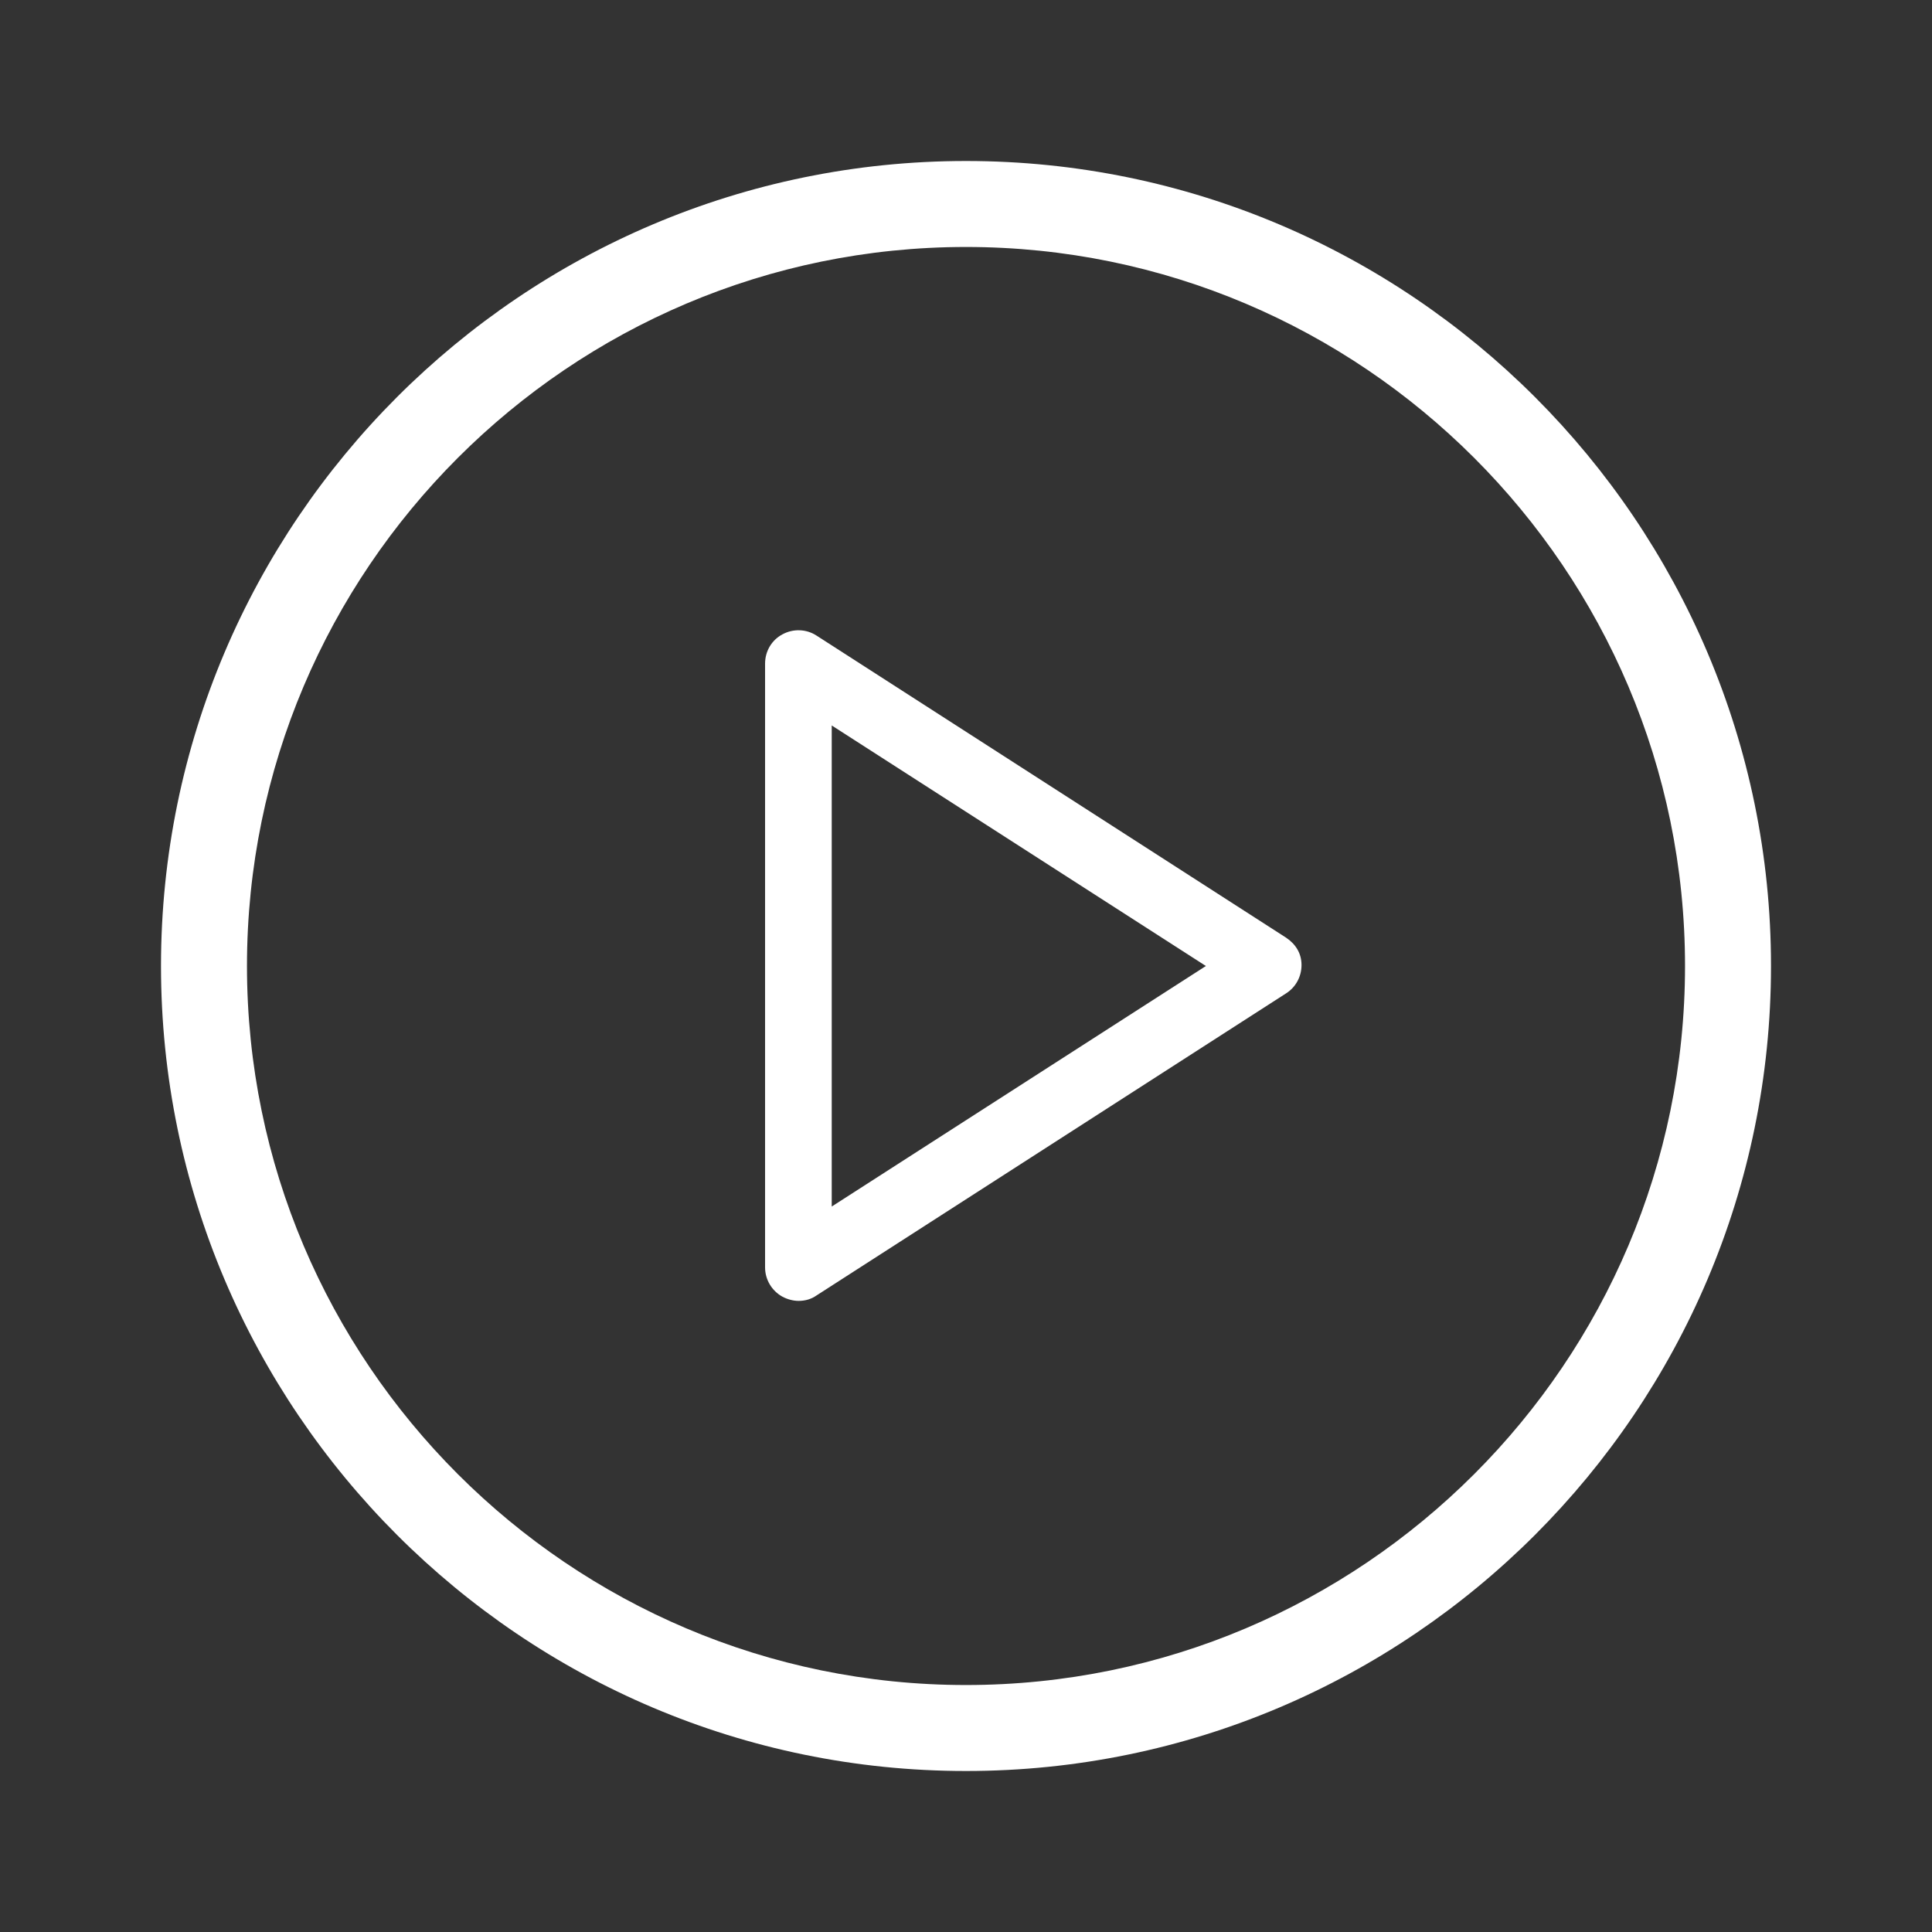 <?xml version="1.0" encoding="utf-8"?>
<!-- Generator: Adobe Illustrator 22.1.0, SVG Export Plug-In . SVG Version: 6.00 Build 0)  -->
<svg version="1.1" id="Camada_1" xmlns="http://www.w3.org/2000/svg" xmlns:xlink="http://www.w3.org/1999/xlink" x="0px" y="0px"
	 viewBox="0 0 600 600" style="enable-background:new 0 0 600 600;" xml:space="preserve">
<rect x="0" y="0" width="600" height="600" fill="#333333" stroke="none"/>
<style type="text/css">
	.st0{fill:#FFFFFF;}
</style>
<g>
	<g>
		<g>
			<g>
				<path class="st0" d="M300,50C162.1,50,50,162.2,50,300s112.1,250,250,250s250-112.2,250-250S437.9,50,300,50z M300,523.3
					C176.9,523.3,76.7,423.1,76.7,300S176.9,76.7,300,76.7S523.3,176.9,523.3,300S423.1,523.3,300,523.3z"/>
				<path class="st0" d="M399.4,291.2l-145.8-93.8c-3.2-2.1-7.3-2.2-10.6-0.4c-3.4,1.8-5.4,5.3-5.4,9.1v187.5c0,3.8,2.1,7.3,5.4,9.1
					c1.5,0.8,3.3,1.3,5,1.3c2,0,3.9-0.5,5.6-1.7l145.8-93.8c3-1.9,4.8-5.2,4.8-8.8S402.4,293.2,399.4,291.2z M258.3,374.7V225.3
					L374.5,300L258.3,374.7z"/>
			</g>
		</g>
	</g>
</g>
</svg>
